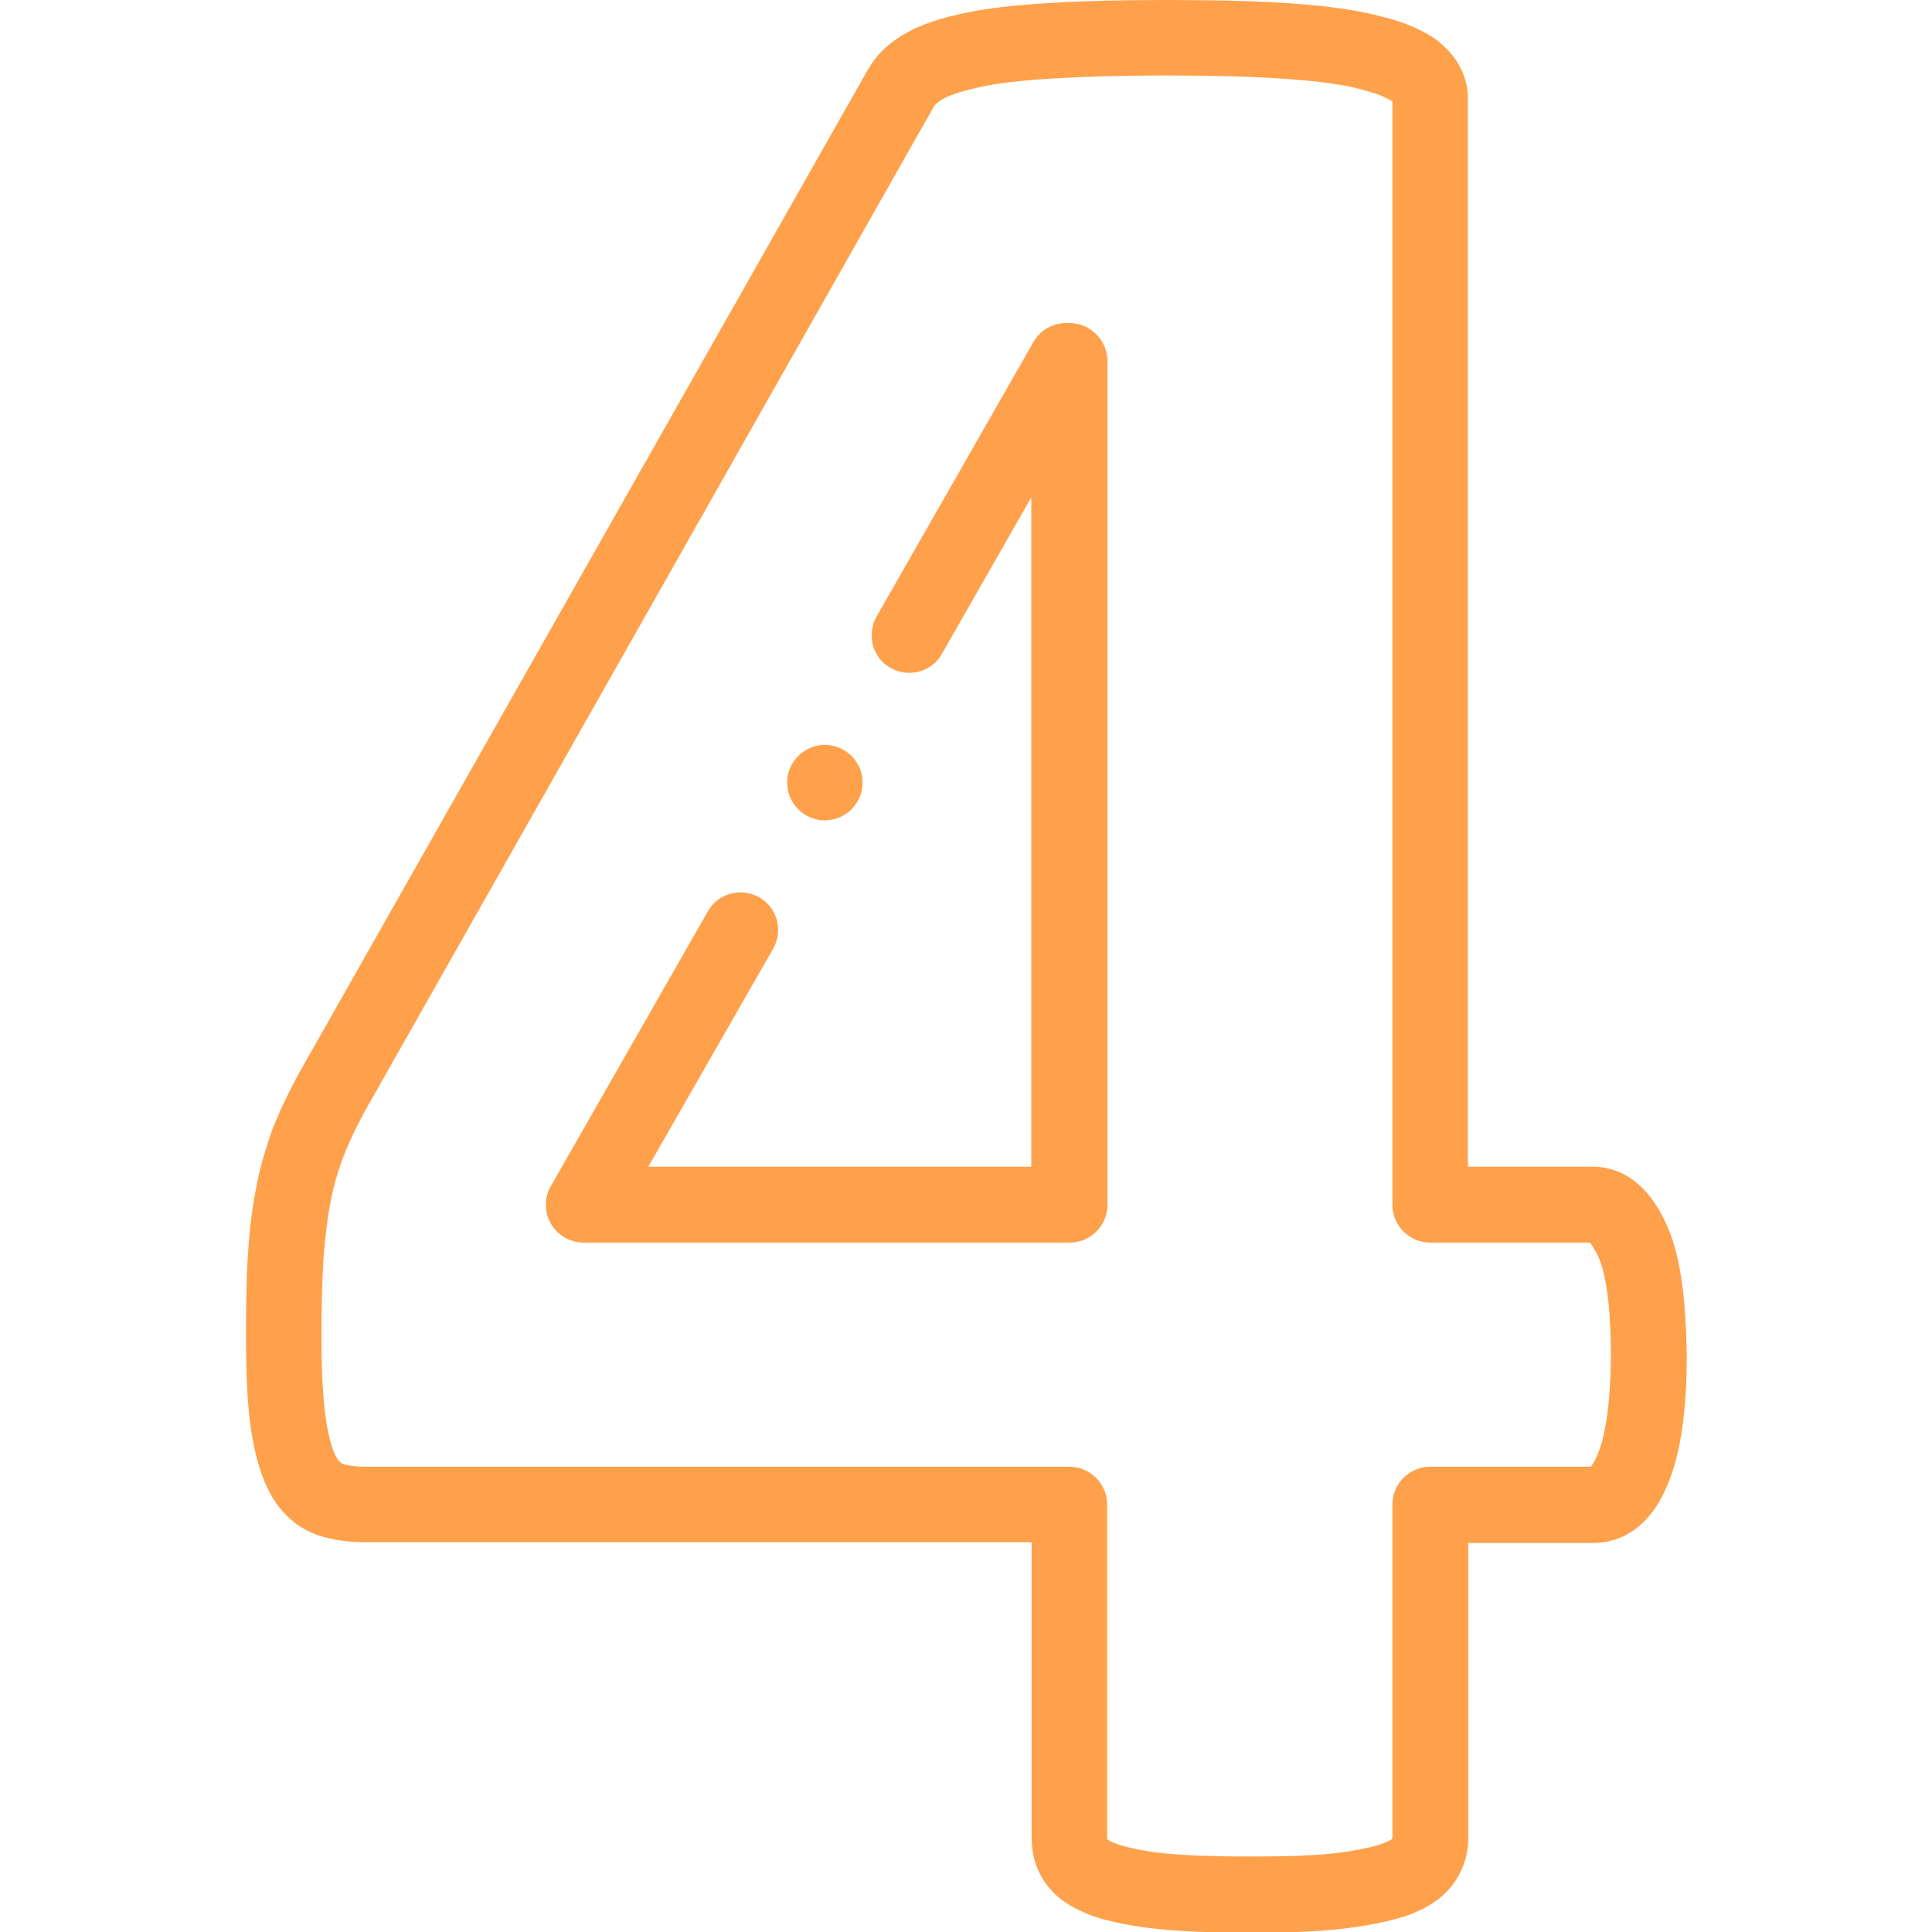 <?xml version="1.0" encoding="UTF-8"?> <!-- Generator: Adobe Illustrator 25.4.1, SVG Export Plug-In . SVG Version: 6.00 Build 0) --> <svg xmlns="http://www.w3.org/2000/svg" xmlns:xlink="http://www.w3.org/1999/xlink" version="1.1" id="Layer_1" x="0px" y="0px" viewBox="0 0 512 512" style="enable-background:new 0 0 512 512;" xml:space="preserve"> <style type="text/css"> .st0{fill:#FFA04B;} </style> <g> <g> <path class="st0" d="M283.4,85.6h-0.8c-3.6,0-6.9,1.9-8.7,5l-41.6,72.8c-2.7,4.8-1.1,10.9,3.7,13.6c4.8,2.7,10.9,1.1,13.6-3.7 l23.7-41.5v177.4H171.8l33.1-57.8c2.7-4.8,1.1-10.9-3.7-13.6c-4.8-2.7-10.9-1.1-13.6,3.7l-41.6,72.8c-1.8,3.1-1.8,6.9,0,10 s5.1,5,8.7,5h128.8c5.5,0,10-4.5,10-10V95.6C293.4,90.1,288.9,85.6,283.4,85.6L283.4,85.6z"></path> <path class="st0" d="M441.5,324.2c-5.7-12.4-13.7-15-19.3-15H389v-283c0-4-1.3-9.8-7.3-14.8c-0.1-0.1-0.3-0.2-0.4-0.4 c-3.9-2.9-9.1-5.2-15.5-6.7c-6-1.6-13.7-2.7-23.6-3.4C333.5,0.3,322.5,0,308.6,0c-12,0-22.3,0.3-30.7,0.8 c-9.2,0.6-16.4,1.4-22,2.6c-6.7,1.4-11.4,3-15.3,5.1c-0.1,0-0.1,0.1-0.2,0.1c-4.6,2.6-8,5.7-10.1,9.4c0,0-0.1,0.1-0.1,0.1 L78.9,285c0,0.1-0.1,0.1-0.1,0.2c-2.6,4.8-4.9,9.7-6.8,14.6c0,0.1-0.1,0.2-0.1,0.3c-1.8,5.2-3.2,10.1-4.1,15.1 c-1,5.1-1.7,10.9-2.1,17.3c-0.4,5.7-0.5,12.3-0.5,21.6c0,10.9,0.4,18.9,1.4,25.2c1.1,7,2.8,12.6,5.3,17c0.1,0.1,0.2,0.3,0.2,0.4 c3.2,5.2,7.4,8.6,12.4,10.2c3.6,1.2,7.8,1.8,12.5,1.8h176.4V487c0,4.7,1.3,8.9,4,12.5c2.6,3.5,6.6,6.2,12.3,8.3 c0.1,0,0.2,0.1,0.3,0.1c4.5,1.5,10.3,2.6,16.8,3.3c6.2,0.6,13.8,1,23.9,1c10.6,0,18.3-0.3,24.5-1c6.1-0.7,11.7-1.7,16.6-3.2 c0.1,0,0.3-0.1,0.4-0.1c5.8-2,9.9-4.7,12.5-8.1c2.9-3.7,4.4-8,4.4-12.6v-78.3h33.2c5.1,0,14.5-2.1,20-16.4 c3.1-7.8,4.7-18.6,4.7-33C446.8,343,445.1,331.9,441.5,324.2L441.5,324.2z M423.6,384.9c0,0.1,0,0.1-0.1,0.2 c-0.8,2.2-1.6,3.2-1.9,3.6H379c-5.5,0-10,4.5-10,10V487c0,0.1,0,0.1,0,0.1c0,0,0,0.1-0.1,0.2c0,0,0,0.1-0.1,0.1 c-0.2,0.2-1.1,0.7-3,1.4c-3.7,1.1-8,1.9-12.8,2.4c-5.3,0.6-12.6,0.8-22.3,0.8c-9.2,0-16.4-0.3-21.8-0.8c-5-0.5-9.4-1.4-12.6-2.4 c-1.7-0.6-2.5-1.1-2.8-1.3c0-0.1-0.1-0.2-0.1-0.5v-88.3c0-5.5-4.5-10-10-10H97c-3.2,0-5.2-0.4-6.2-0.8c0,0-0.1,0-0.1,0 c-0.2-0.1-0.8-0.5-1.5-1.6c-0.9-1.6-2-4.6-2.8-10c-0.8-5.2-1.2-12.4-1.2-22.1c0-8.7,0.2-15.1,0.5-20.3c0.4-5.5,1-10.5,1.8-14.9 c0.7-3.9,1.8-7.8,3.3-12c1.6-4.1,3.5-8.1,5.7-12.2L247.5,28.2c0.1-0.2,0.7-1,2.6-2.1c2.1-1.1,5.3-2.1,9.9-3.1 c4.6-1,10.9-1.7,19.1-2.2c8-0.5,17.9-0.8,29.5-0.8c13.4,0,23.9,0.3,32.2,0.9c8.5,0.6,15.3,1.5,20,2.8c0.1,0,0.1,0,0.2,0.1 c4.6,1.1,7,2.4,8,3.1v292.4c0,5.5,4.5,10,10,10h42.3c0.4,0.4,1.1,1.4,2.1,3.4c0,0.1,0,0.1,0.1,0.2c1.5,3.2,3.4,10.4,3.4,26.5 C426.8,370.9,425.7,379.5,423.6,384.9z"></path> <path class="st0" d="M218.6,217.4c5.5,0,10-4.5,10-10s-4.5-10-10-10h0c-5.5,0-10,4.5-10,10S213.1,217.4,218.6,217.4z"></path> </g> </g> </svg> 